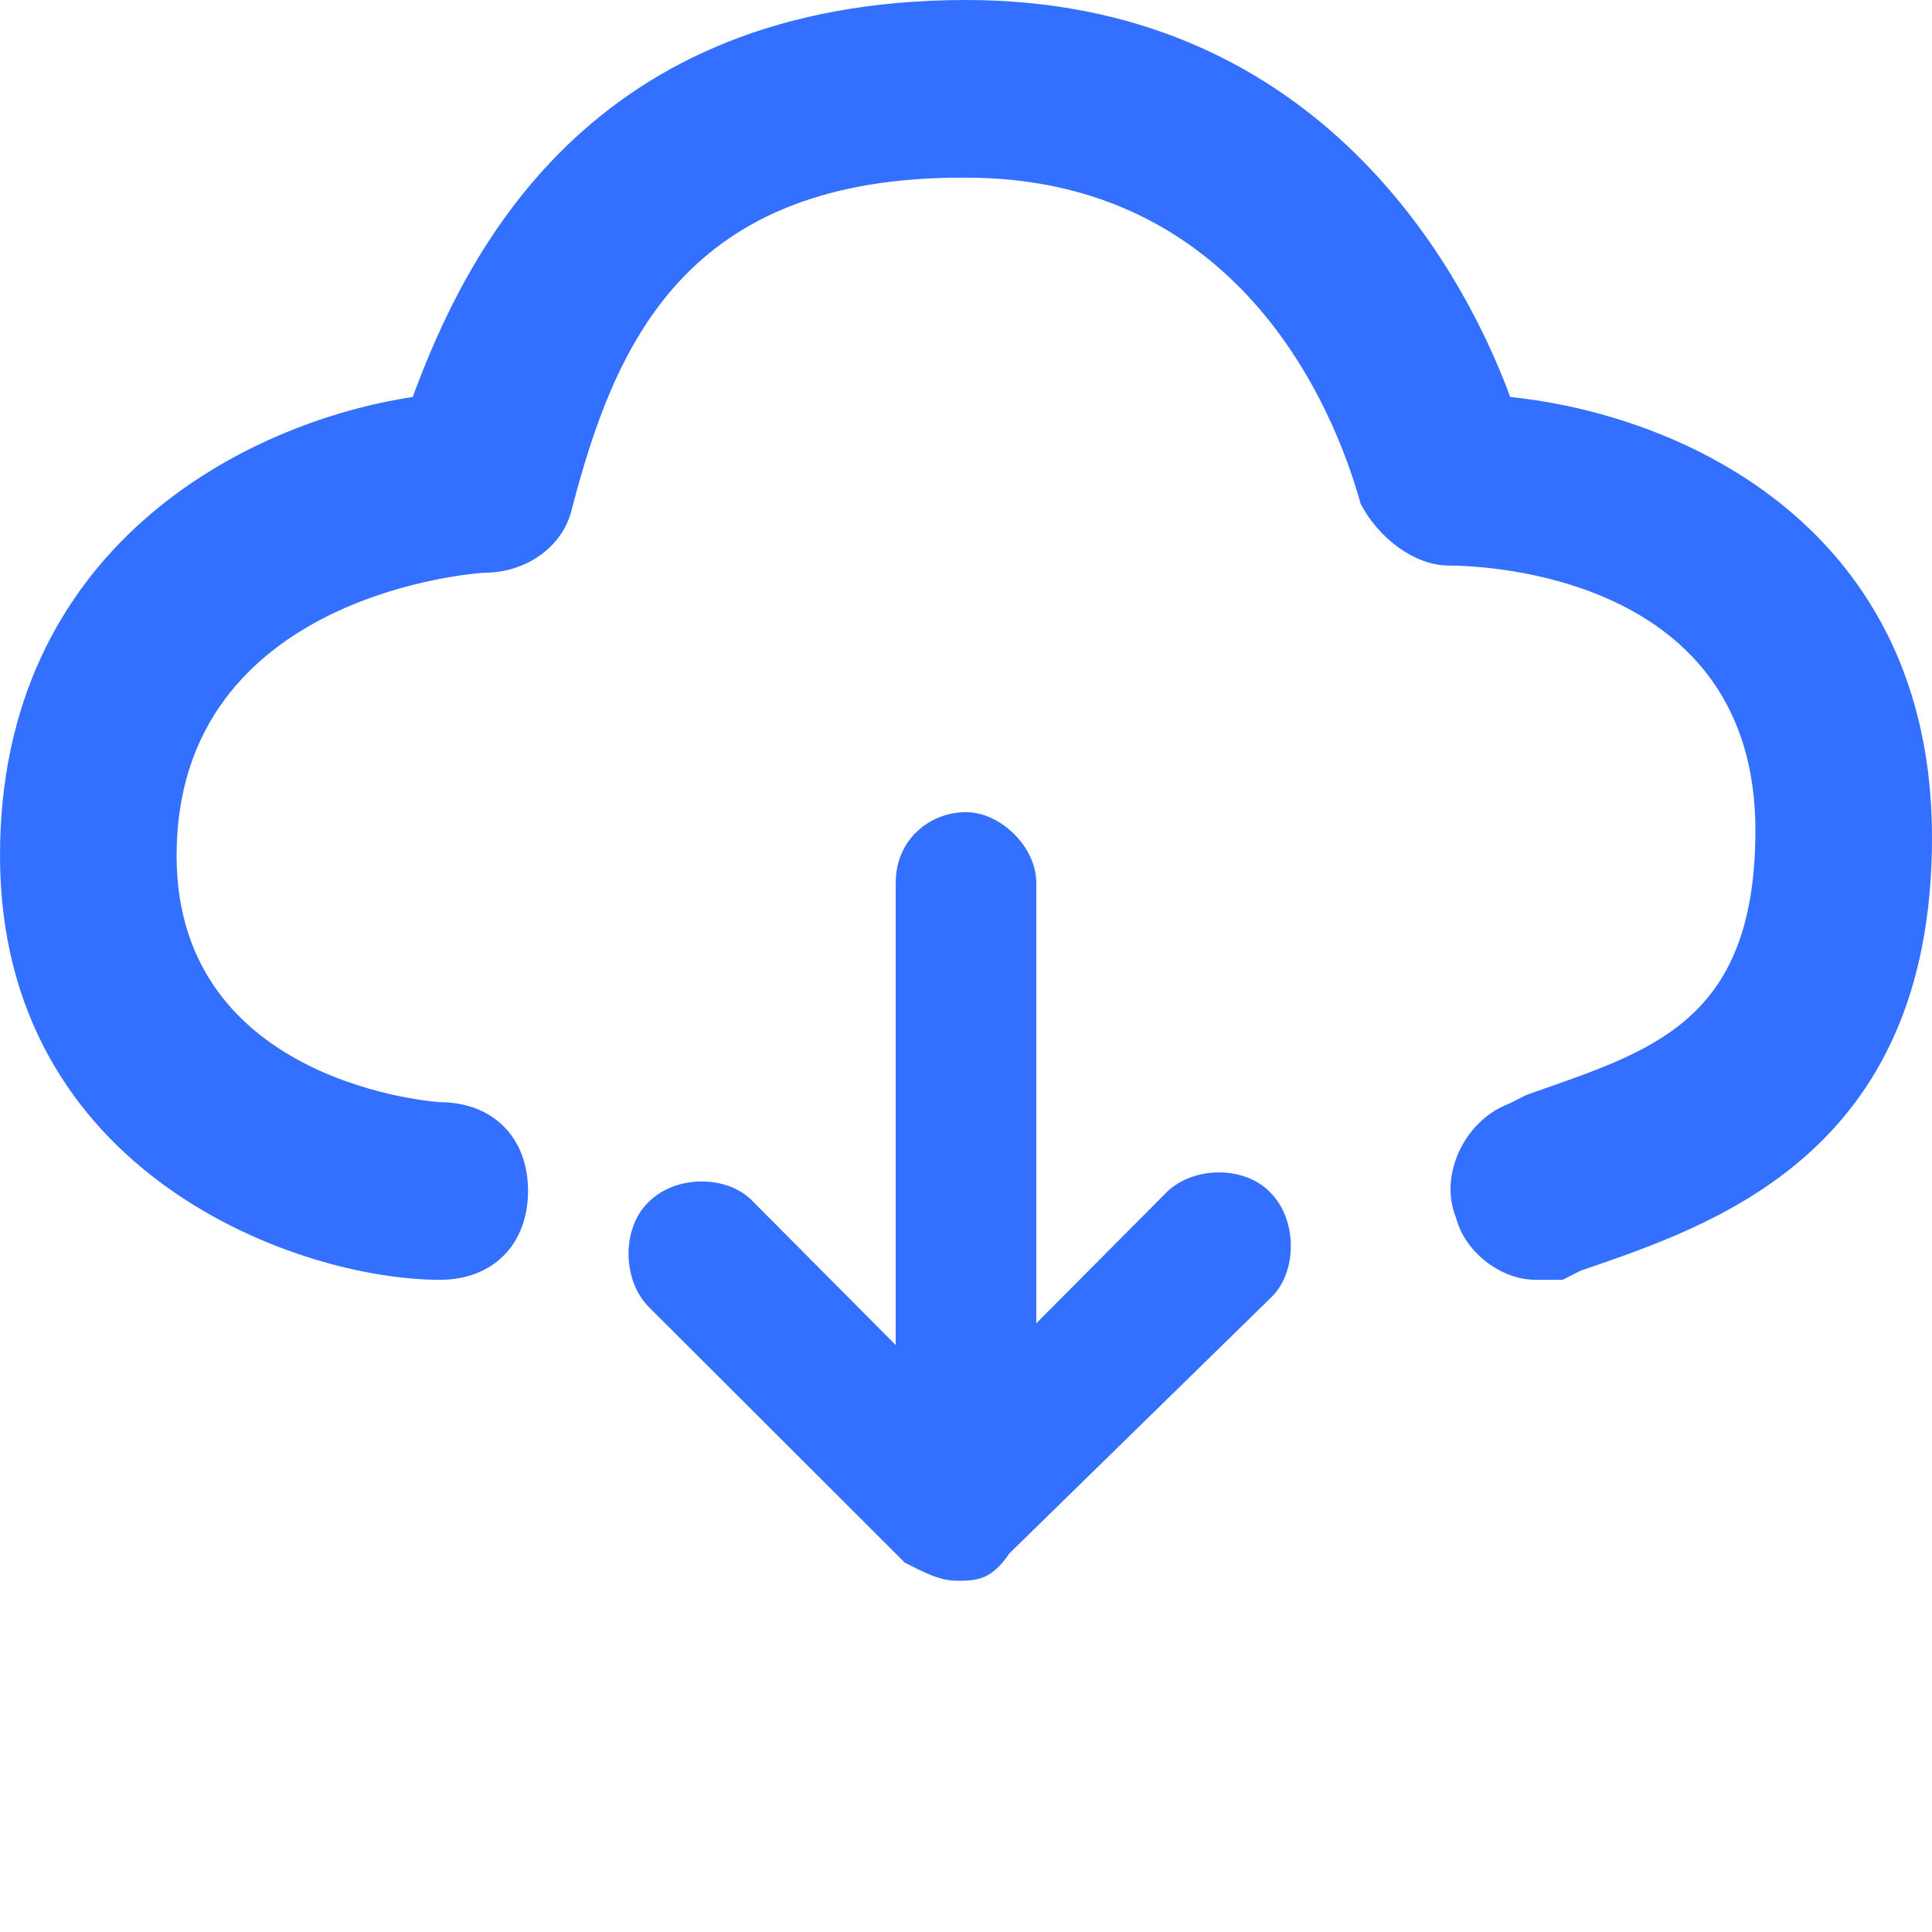 <svg width="44" height="44" viewBox="0 0 44 44" fill="none" xmlns="http://www.w3.org/2000/svg">
<g id="Frame">
<g id="&#228;&#186;&#145;&#233;&#135;&#135;&#233;&#155;&#134;">
<path id="Vector" d="M34.97 29.147C34.19 29.147 33.369 28.527 33.164 27.743C32.754 26.752 33.369 25.514 34.355 25.142L34.765 24.936C37.556 23.945 39.978 23.326 39.978 18.908C39.978 13.087 33.78 12.881 33 12.881C32.22 12.881 31.399 12.261 30.989 11.477C30.373 9.248 28.198 4.046 22 4.046C15.597 4.005 13.996 7.844 13.011 11.642C12.806 12.427 12.026 13.046 11 13.046C11 13.046 4.022 13.459 4.022 19.486C4.022 24.729 10.015 25.101 10.015 25.101C11.205 25.101 12.026 25.885 12.026 27.124C12.026 28.321 11.246 29.147 10.015 29.147C6.813 29.147 0 26.752 0 19.486C0 12.468 5.582 9.619 9.399 9.041C10.59 5.821 13.381 0 22 0C29.799 0 33.205 5.821 34.395 9.041C38.377 9.454 44 12.055 44 19.073C44 26.298 38.992 27.908 35.996 28.94L35.586 29.147H34.97Z" fill="#3470FF"/>
<path id="Vector_2" d="M21.795 36C21.384 36 21.015 35.794 20.605 35.587L14.776 29.766C14.161 29.147 14.161 27.95 14.776 27.372C15.392 26.752 16.582 26.752 17.157 27.372L21.754 31.995L26.556 27.165C27.172 26.546 28.362 26.546 28.937 27.165C29.552 27.784 29.552 28.982 28.937 29.56L22.985 35.381C22.575 36 22.205 36 21.795 36Z" fill="#3470FF"/>
<path id="Vector_3" d="M22 33.193C21.015 33.193 20.399 32.409 20.399 31.583V20.106C20.399 19.115 21.179 18.496 22 18.496C22.78 18.496 23.601 19.28 23.601 20.106V31.377C23.601 32.368 22.985 33.193 22 33.193Z" fill="#3470FF"/>
</g>
</g>
</svg>
